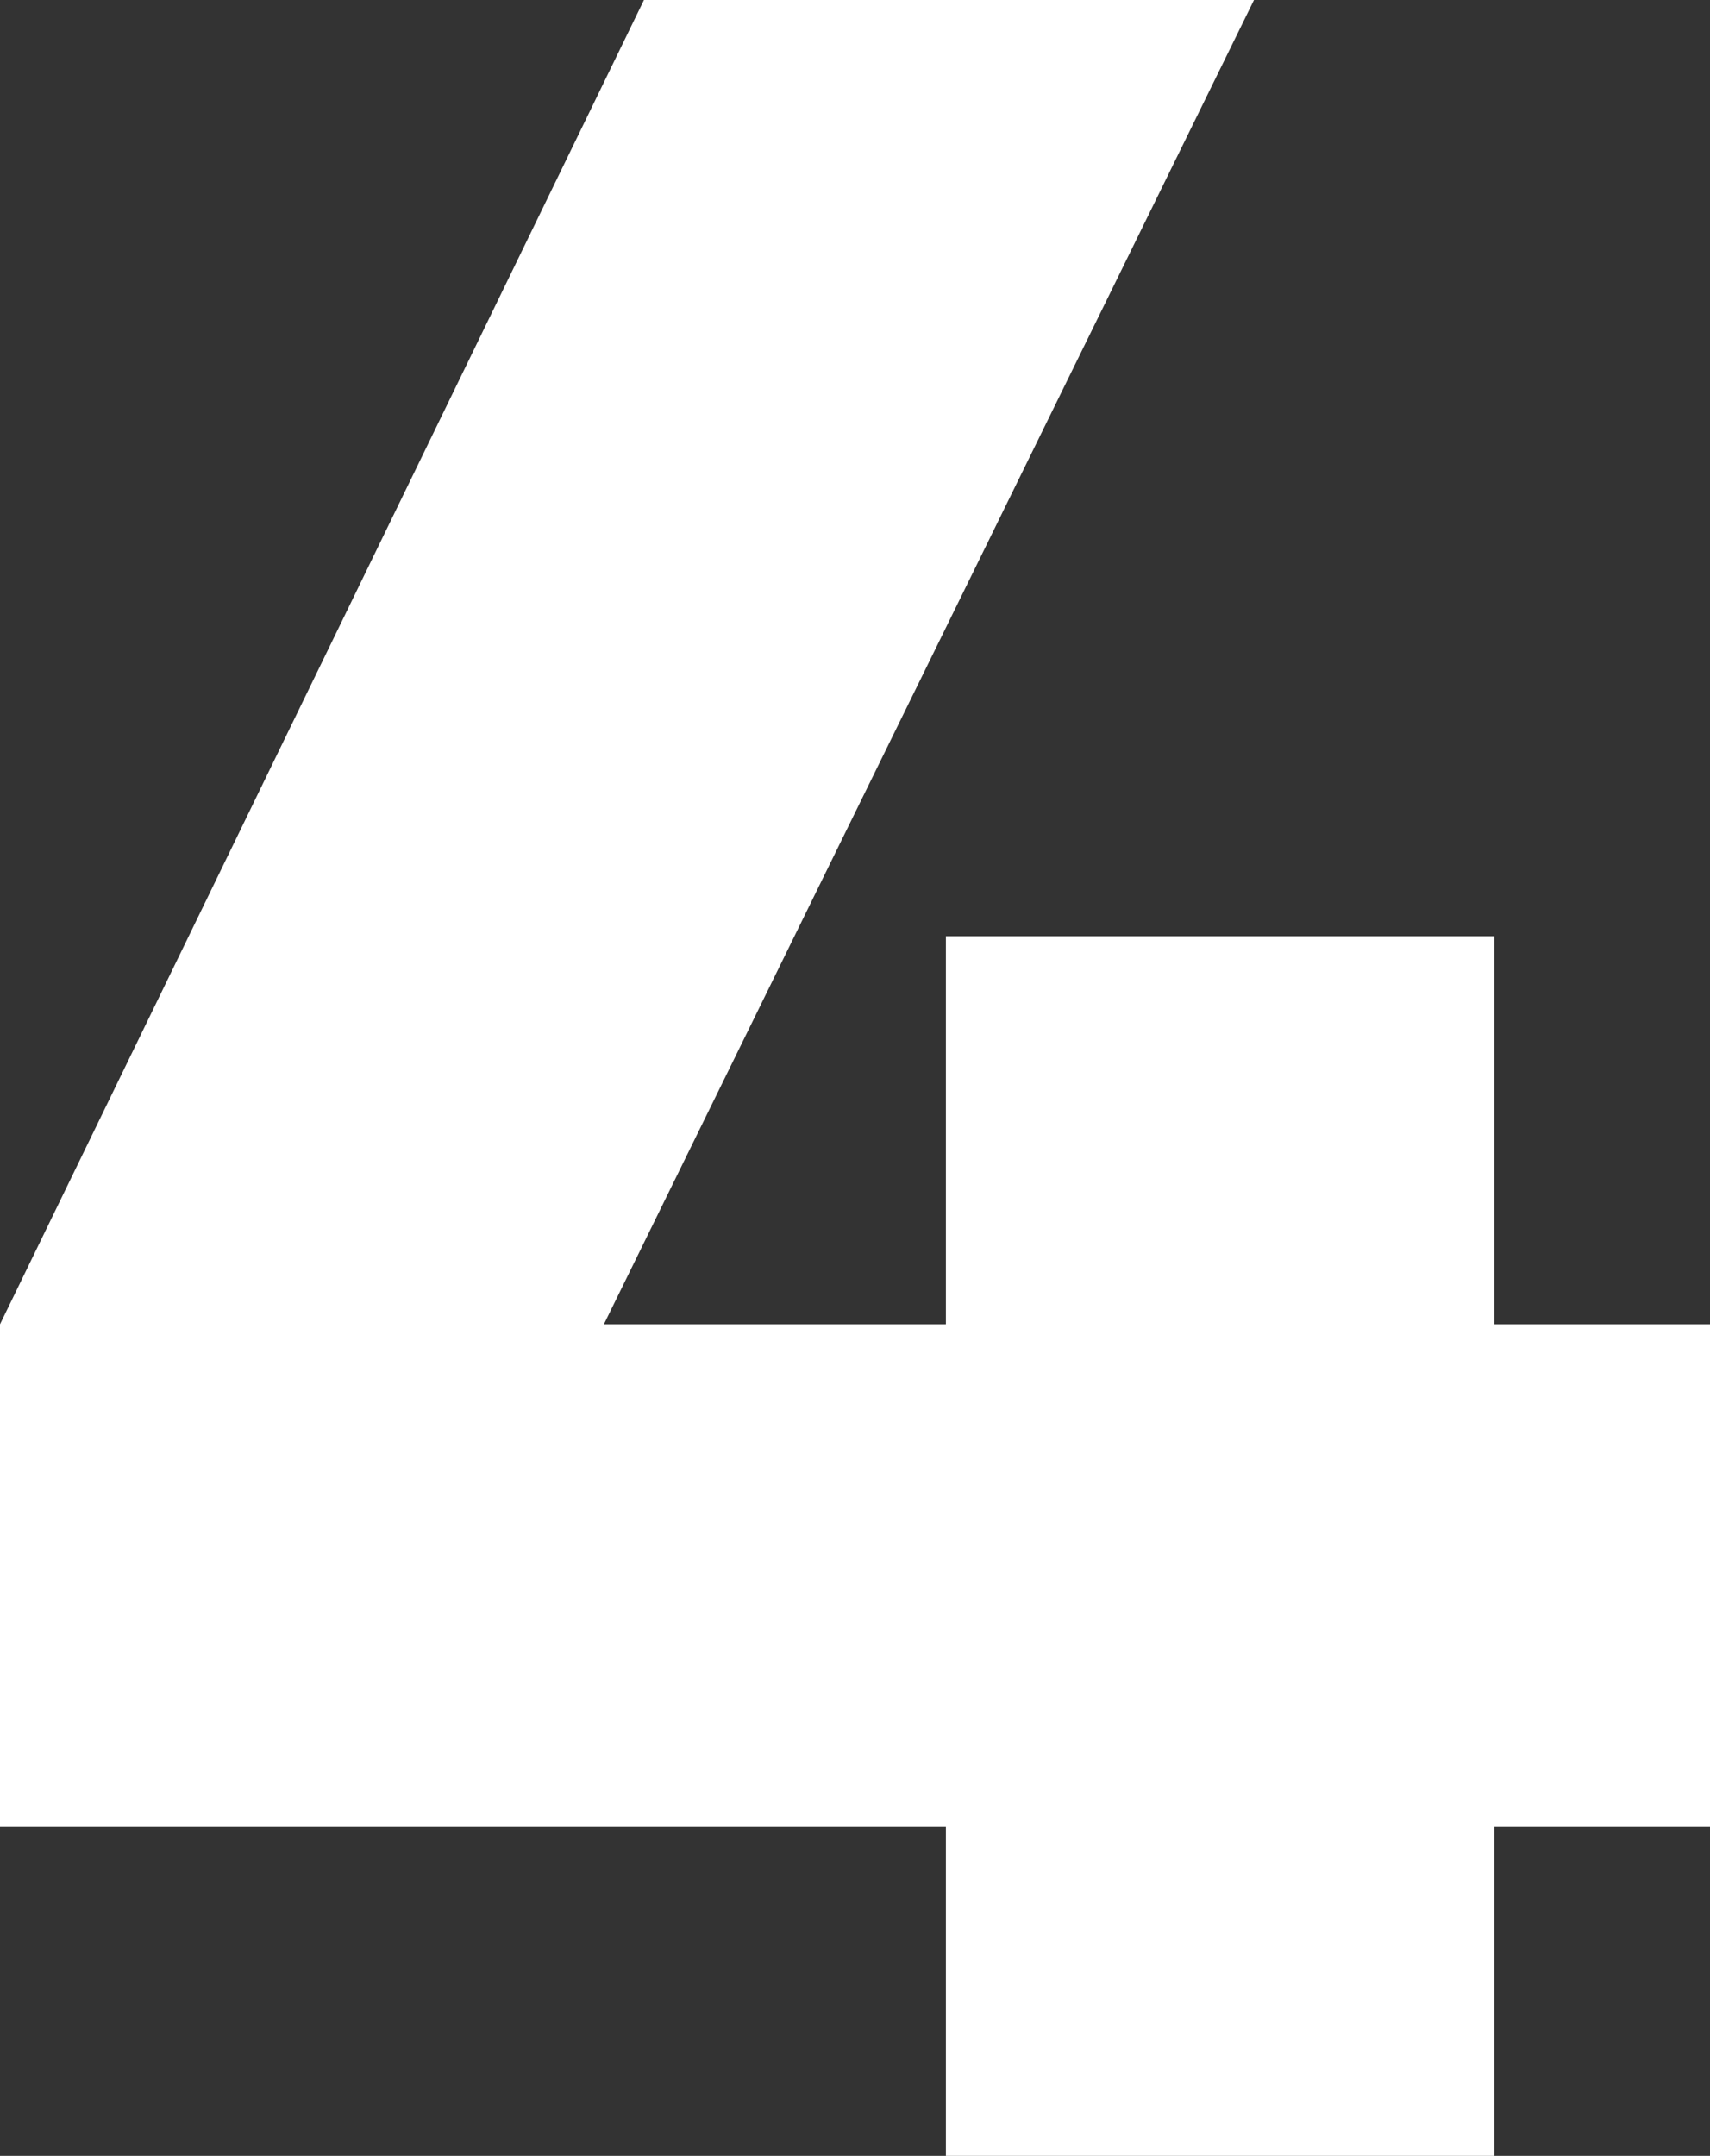 <?xml version="1.0" encoding="UTF-8"?> <svg xmlns="http://www.w3.org/2000/svg" width="315" height="397" viewBox="0 0 315 397" fill="none"><rect x="0" y="0" width="315" height="397" fill="#333333" stroke="none"/> <path d="M315 243.871V336.316H275.27V397H174.243V336.316H0V243.871L118.622 0H231L111.243 243.871H174.243V172.411H275.27V243.871H315Z" fill="white"></path> </svg> 